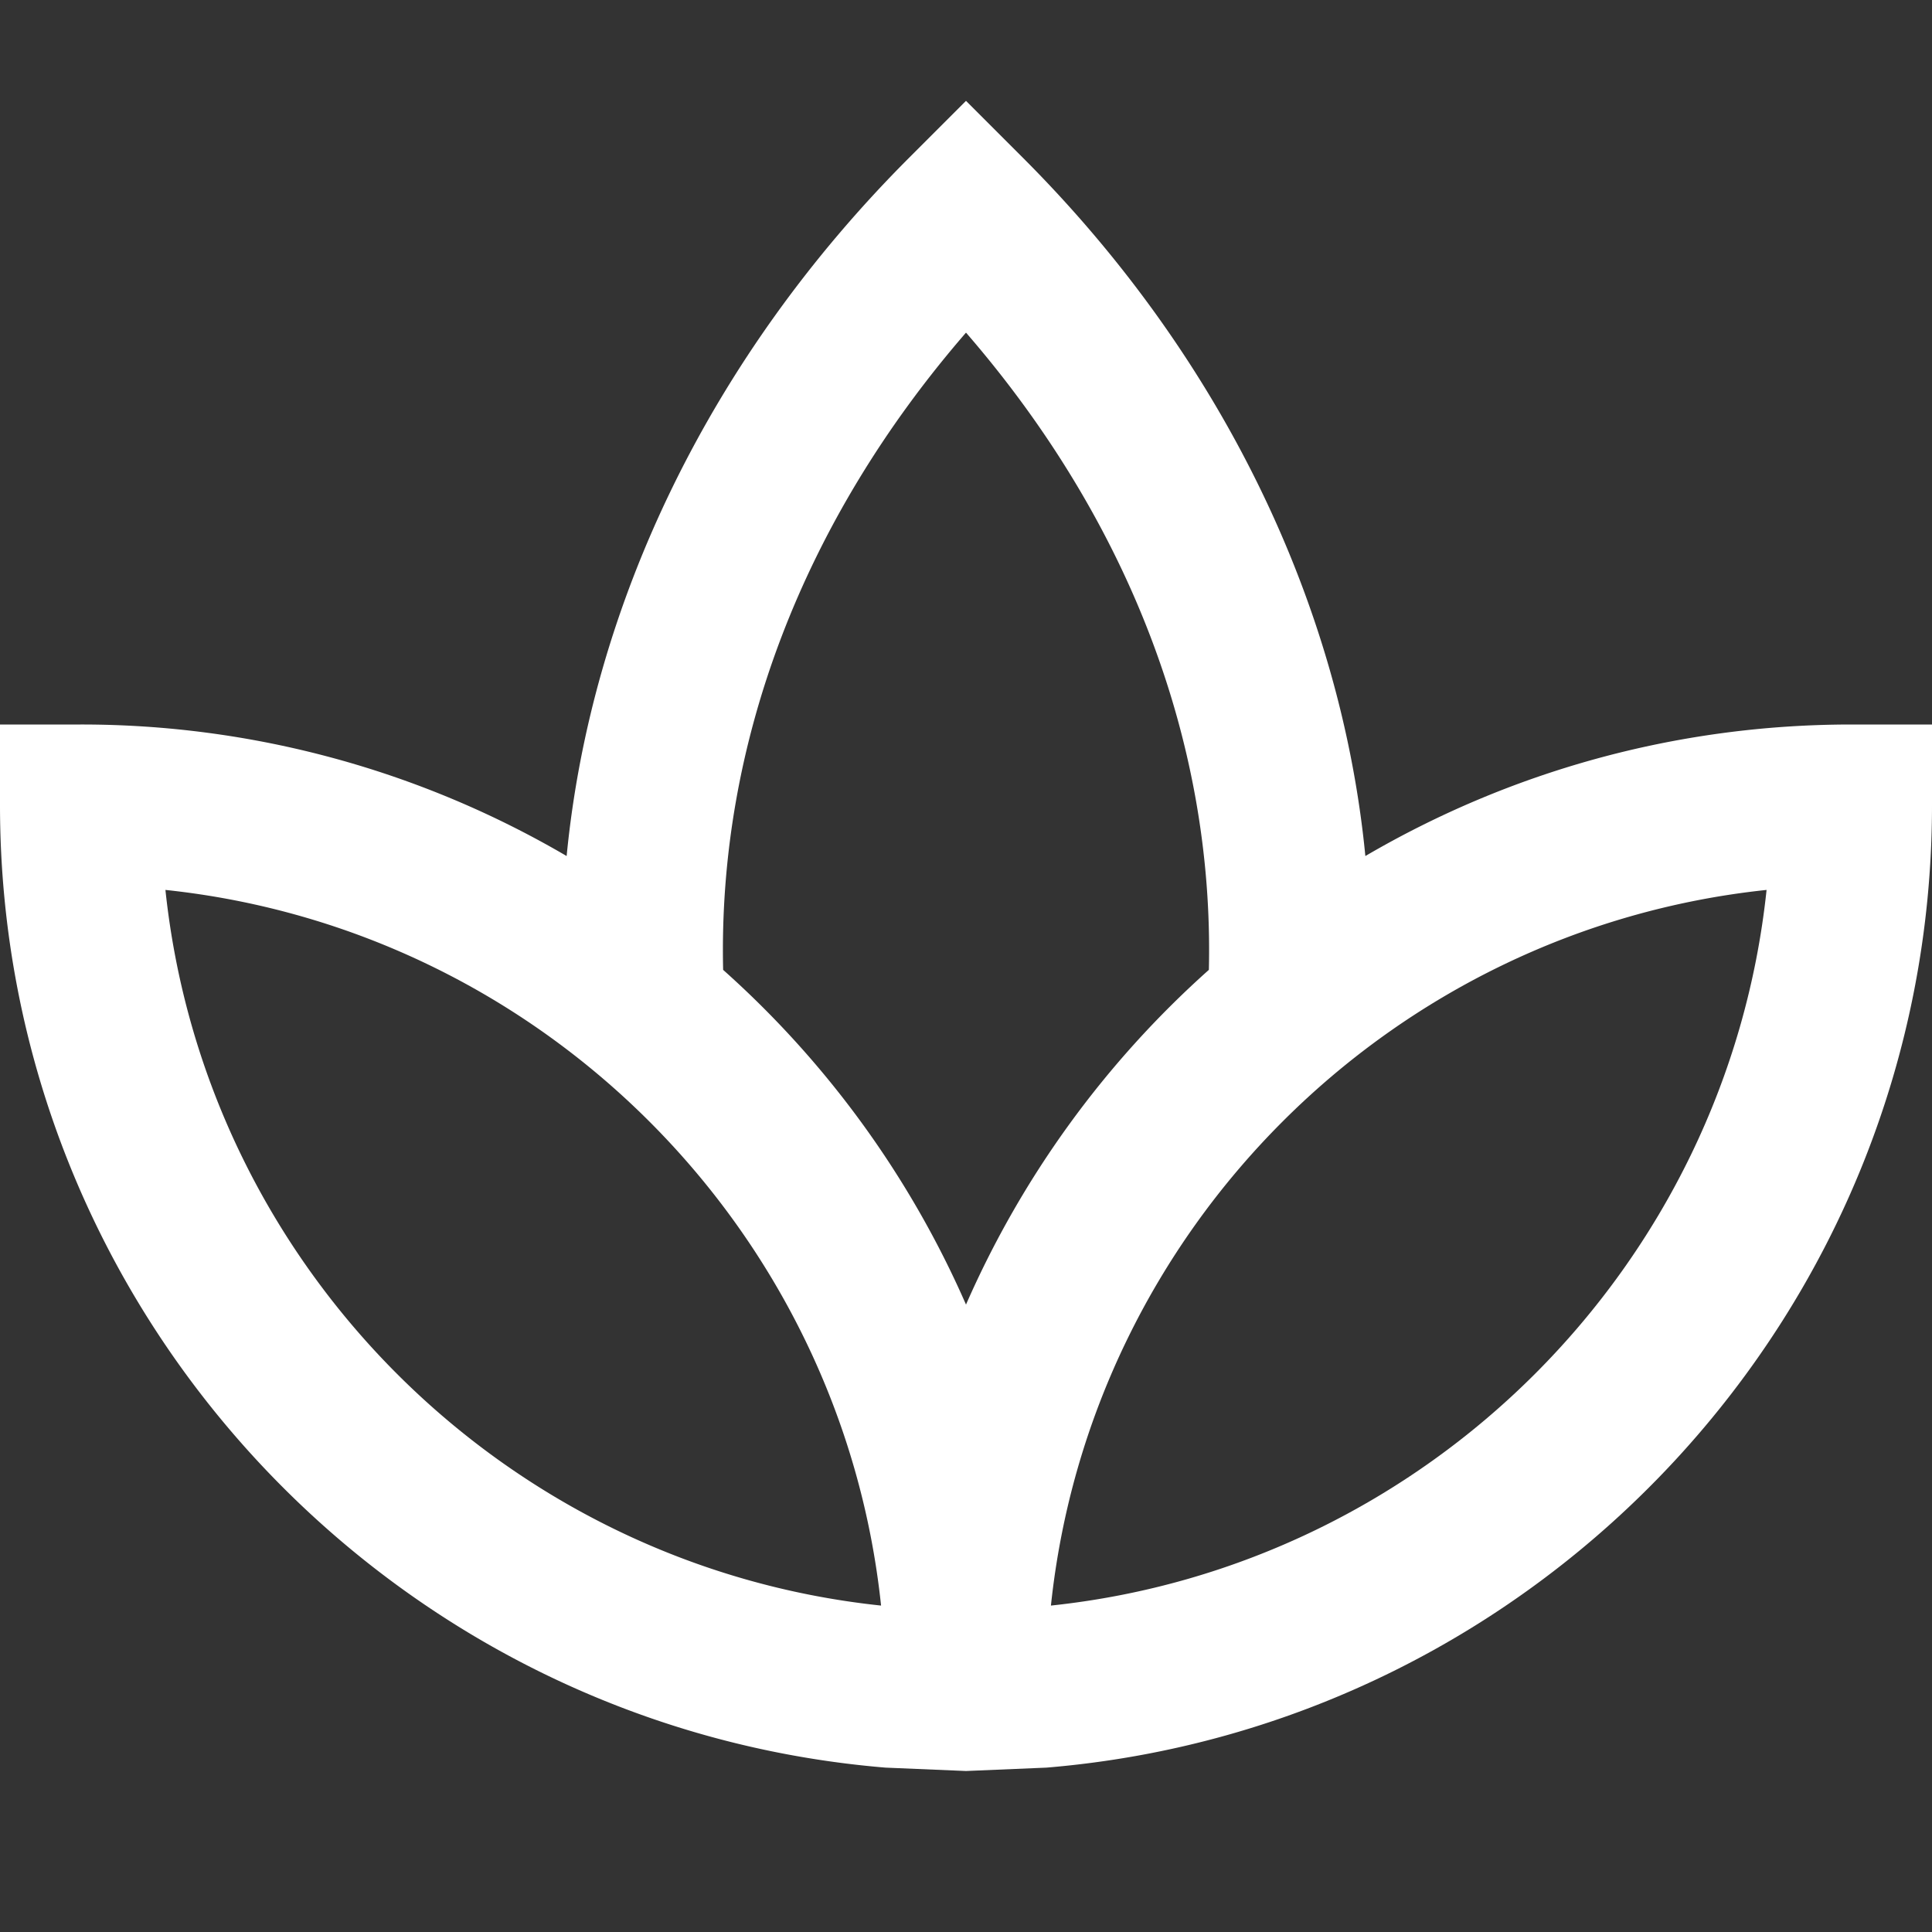 <?xml version="1.0" encoding="UTF-8"?>
<svg xmlns="http://www.w3.org/2000/svg" xmlns:xlink="http://www.w3.org/1999/xlink" version="1.1" width="512" height="512" x="0" y="0" viewBox="0 0 24 24" style="enable-background:new 0 0 512 512" xml:space="preserve" class=""><rect x="0" y="0" width="24" height="24" fill="#333333" stroke="none"/> <g> <path d="M23 9c-2.2 0-4.264.596-6.039 1.634-.306-3.14-1.8-6.22-4.254-8.674L12 1.253l-.707.707c-2.454 2.454-3.949 5.535-4.254 8.674A11.925 11.925 0 0 0 1 9H0v1c0 6.28 4.849 11.448 11 11.958L12 22l1-.042c6.151-.51 11-5.678 11-11.958V9h-1ZM12 4.132c2.025 2.337 3.083 5.103 3.017 7.916A12.053 12.053 0 0 0 12 16.206a12.043 12.043 0 0 0-3.017-4.158C8.918 9.235 9.975 6.469 12 4.132Zm-9.945 6.923c4.673.493 8.397 4.217 8.89 8.89-4.673-.493-8.397-4.217-8.89-8.89Zm11 8.89c.493-4.673 4.217-8.397 8.89-8.89-.493 4.673-4.217 8.397-8.89 8.89Z" fill="#ffffff" opacity="1" data-original="#000000"></path> </g> </svg>

